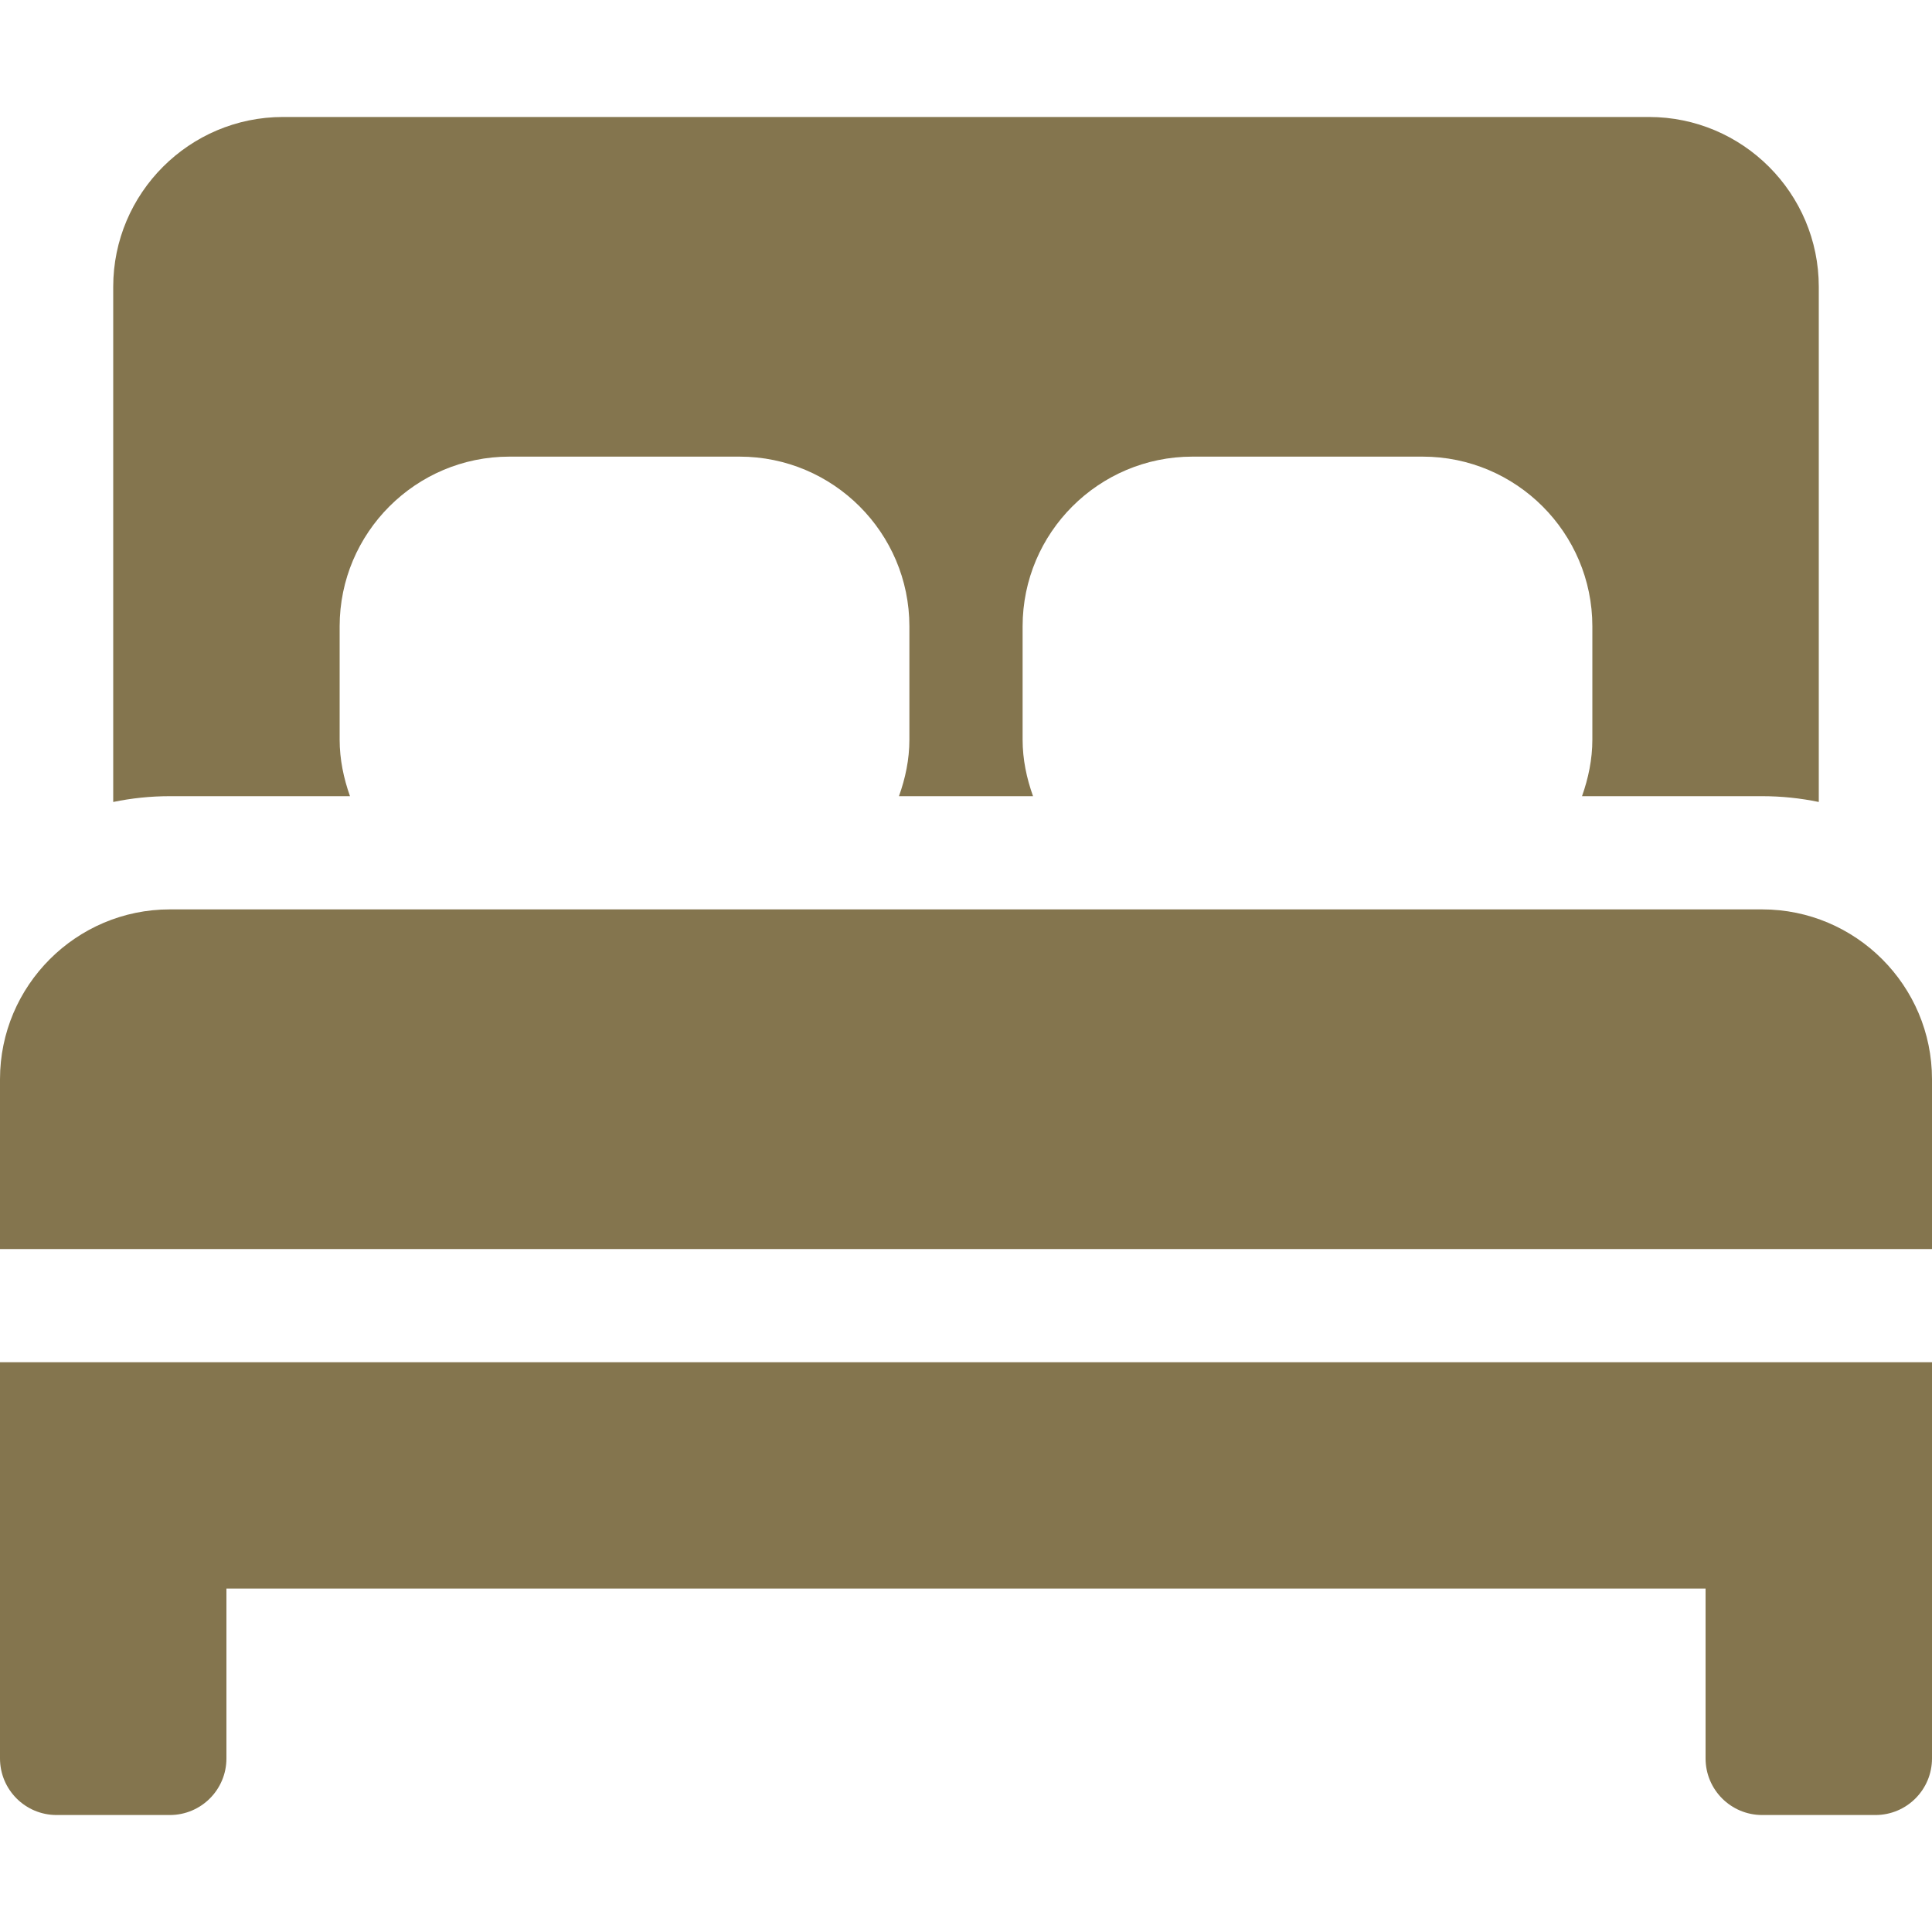 <svg width="20" height="20" viewBox="0 0 20 20" fill="none" xmlns="http://www.w3.org/2000/svg">
<g clip-path="url(#clip0_112_132333)">
<path d="M16.377 8.242H18.242C18.443 8.242 18.639 8.263 18.828 8.302V2.969C18.828 2 18.04 1.211 17.07 1.211H2.93C1.96 1.211 1.172 2 1.172 2.969V8.302C1.361 8.263 1.557 8.242 1.758 8.242H3.623C3.558 8.058 3.516 7.863 3.516 7.656V6.484C3.516 5.515 4.304 4.727 5.273 4.727H7.656C8.625 4.727 9.414 5.515 9.414 6.484V7.656C9.414 7.863 9.372 8.058 9.306 8.242H10.694C10.628 8.058 10.586 7.863 10.586 7.656V6.484C10.586 5.515 11.374 4.727 12.344 4.727H14.727C15.696 4.727 16.484 5.515 16.484 6.484V7.656C16.484 7.863 16.442 8.058 16.377 8.242Z" fill="#84754E"/>
<path d="M18.242 9.414H1.758C0.789 9.414 0 10.203 0 11.172V12.93H20V11.172C20 10.203 19.211 9.414 18.242 9.414Z" fill="#84754E"/>
<path d="M0 18.203C0 18.527 0.262 18.789 0.586 18.789H1.758C2.082 18.789 2.344 18.527 2.344 18.203V16.445H17.656V18.203C17.656 18.527 17.918 18.789 18.242 18.789H19.414C19.738 18.789 20 18.527 20 18.203V14.102H0V18.203Z" fill="#84754E"/>
</g>
<defs>
<clipPath id="clip0_112_132333">
<rect width="20" height="20" fill="white"/>
</clipPath>
</defs>
</svg>
